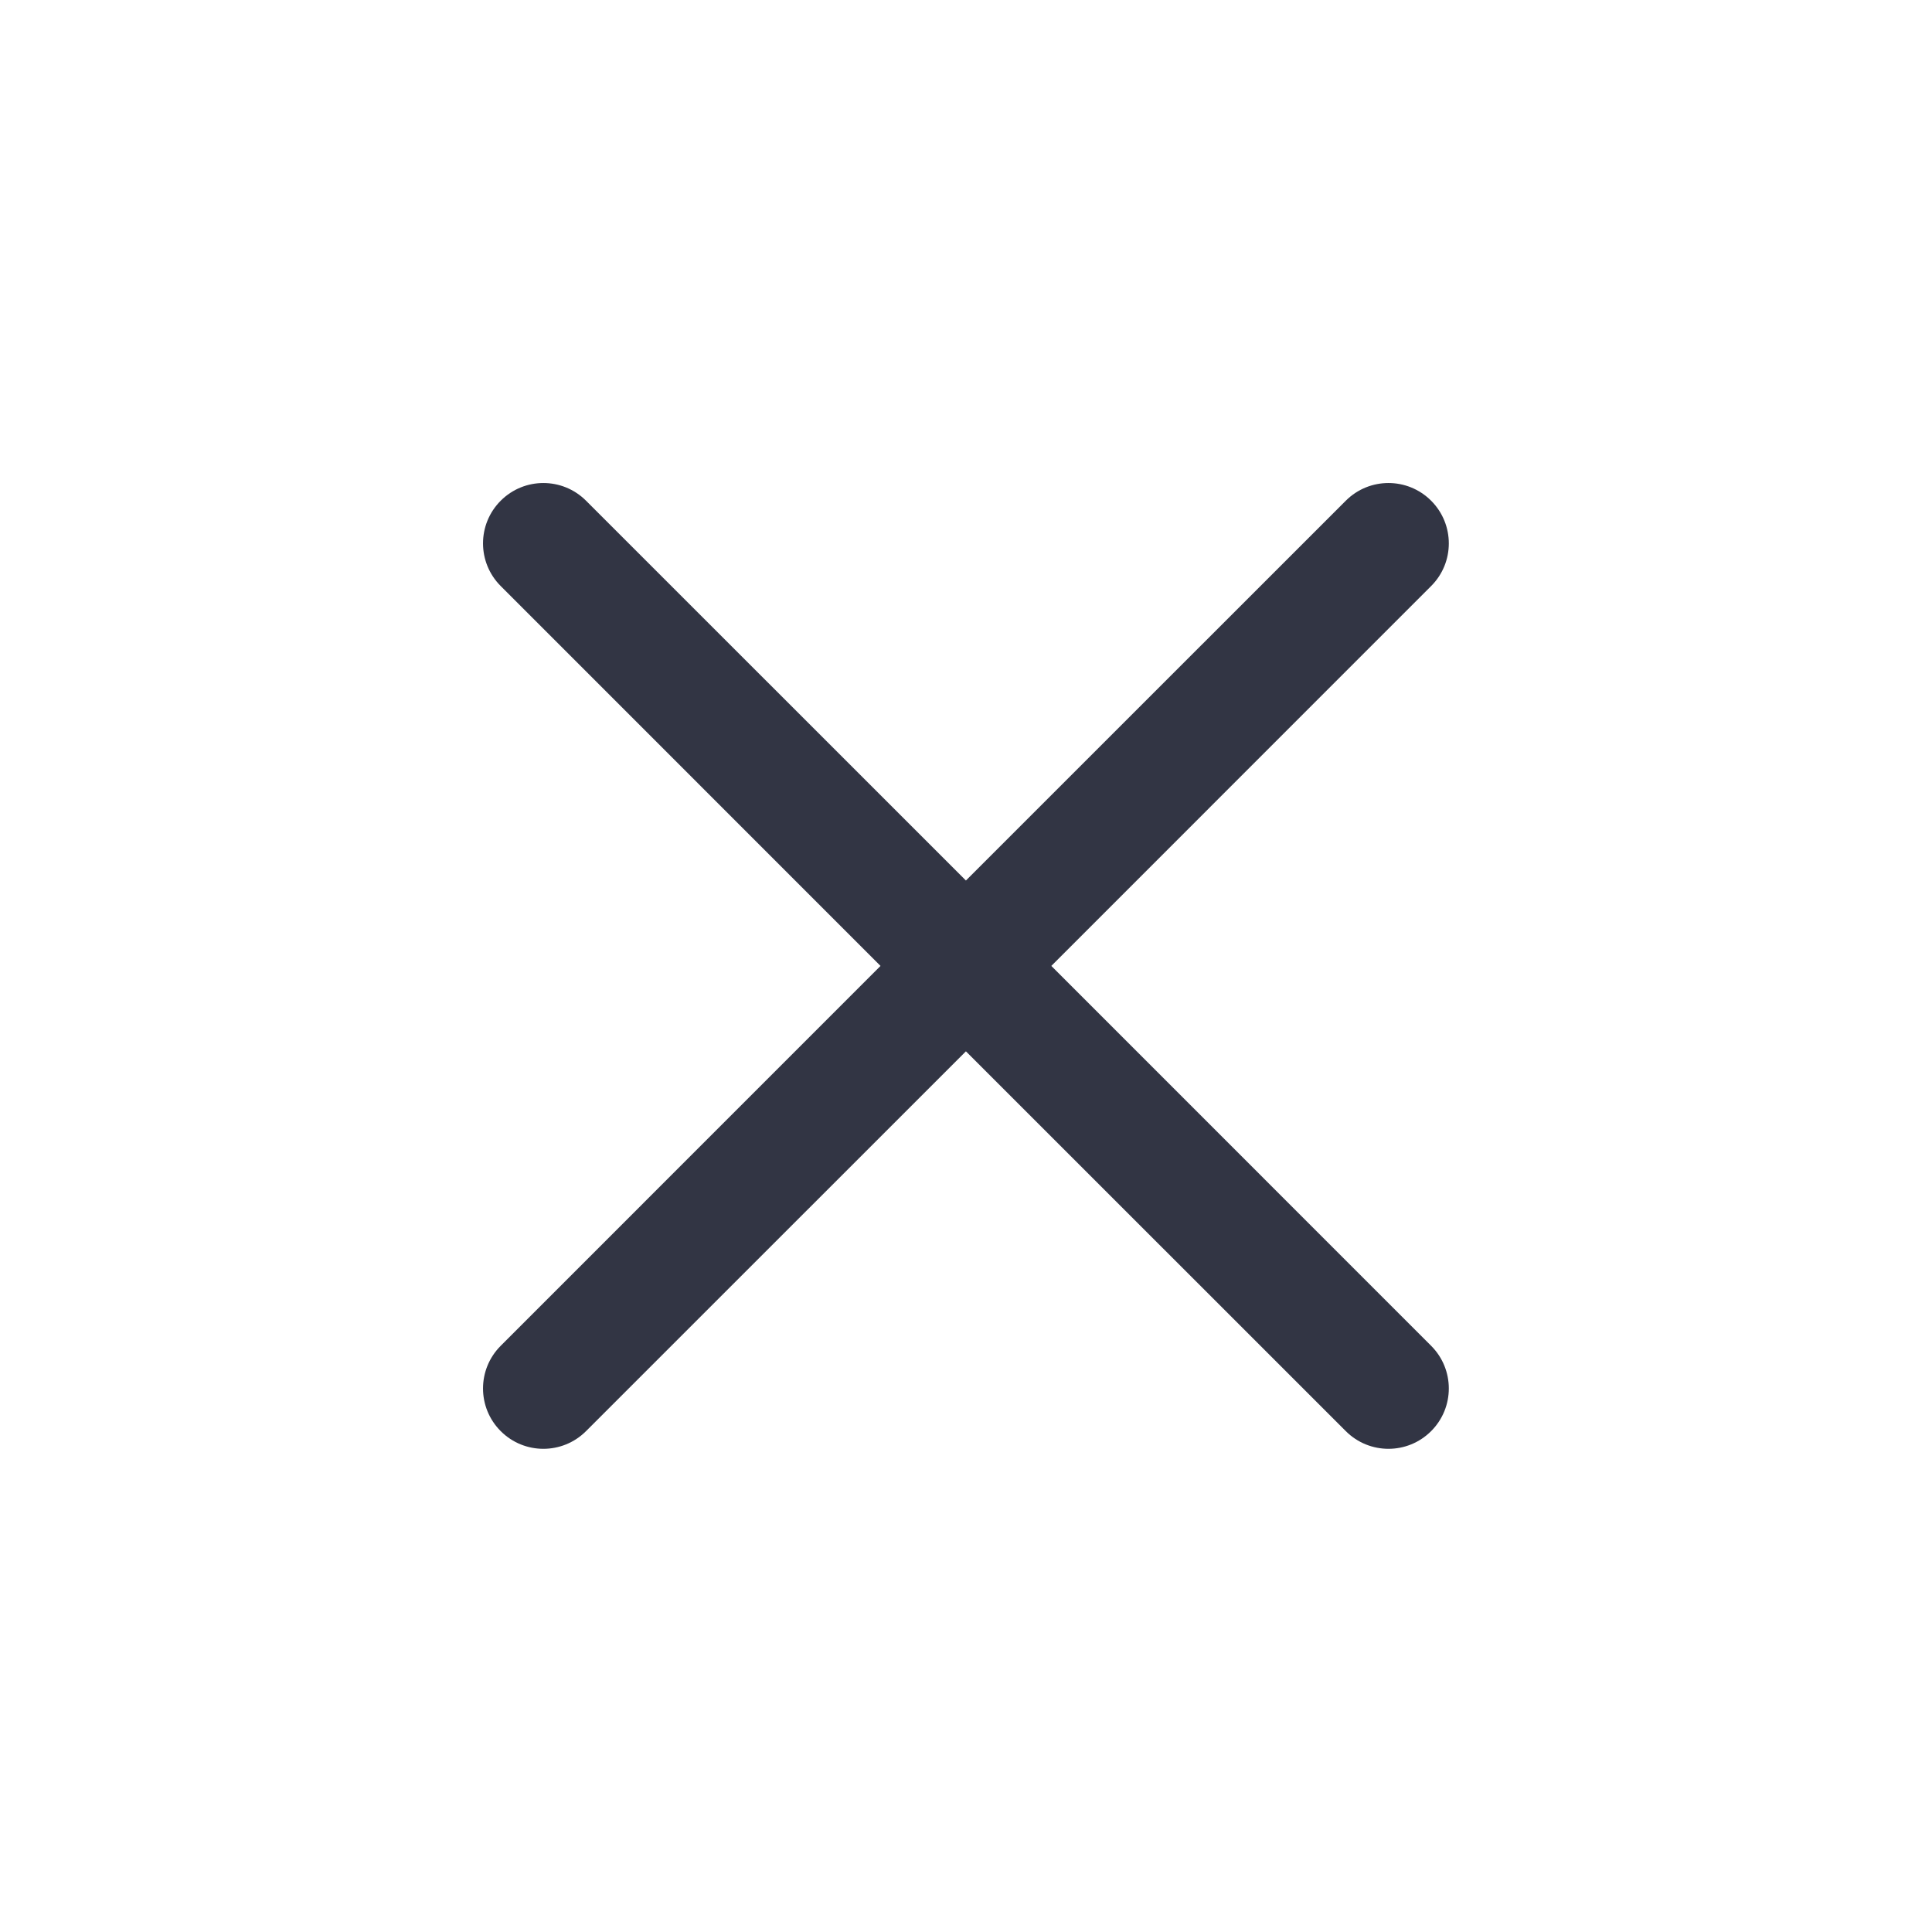 <svg width="24" height="24" viewBox="0 0 24 24" fill="none" xmlns="http://www.w3.org/2000/svg">
<path d="M6.22 7.28C5.927 6.987 5.927 6.513 6.22 6.22C6.513 5.927 6.987 5.927 7.28 6.22L11.999 10.938L16.718 6.22C17.011 5.927 17.485 5.927 17.778 6.22C18.071 6.513 18.071 6.988 17.778 7.28L13.06 11.999L17.778 16.718C18.071 17.011 18.071 17.485 17.778 17.778C17.485 18.071 17.011 18.071 16.718 17.778L11.999 13.06L7.28 17.778C6.987 18.071 6.513 18.071 6.22 17.778C5.927 17.485 5.927 17.011 6.22 16.718L10.938 11.999L6.22 7.28Z" fill="#323544"/>
</svg>
